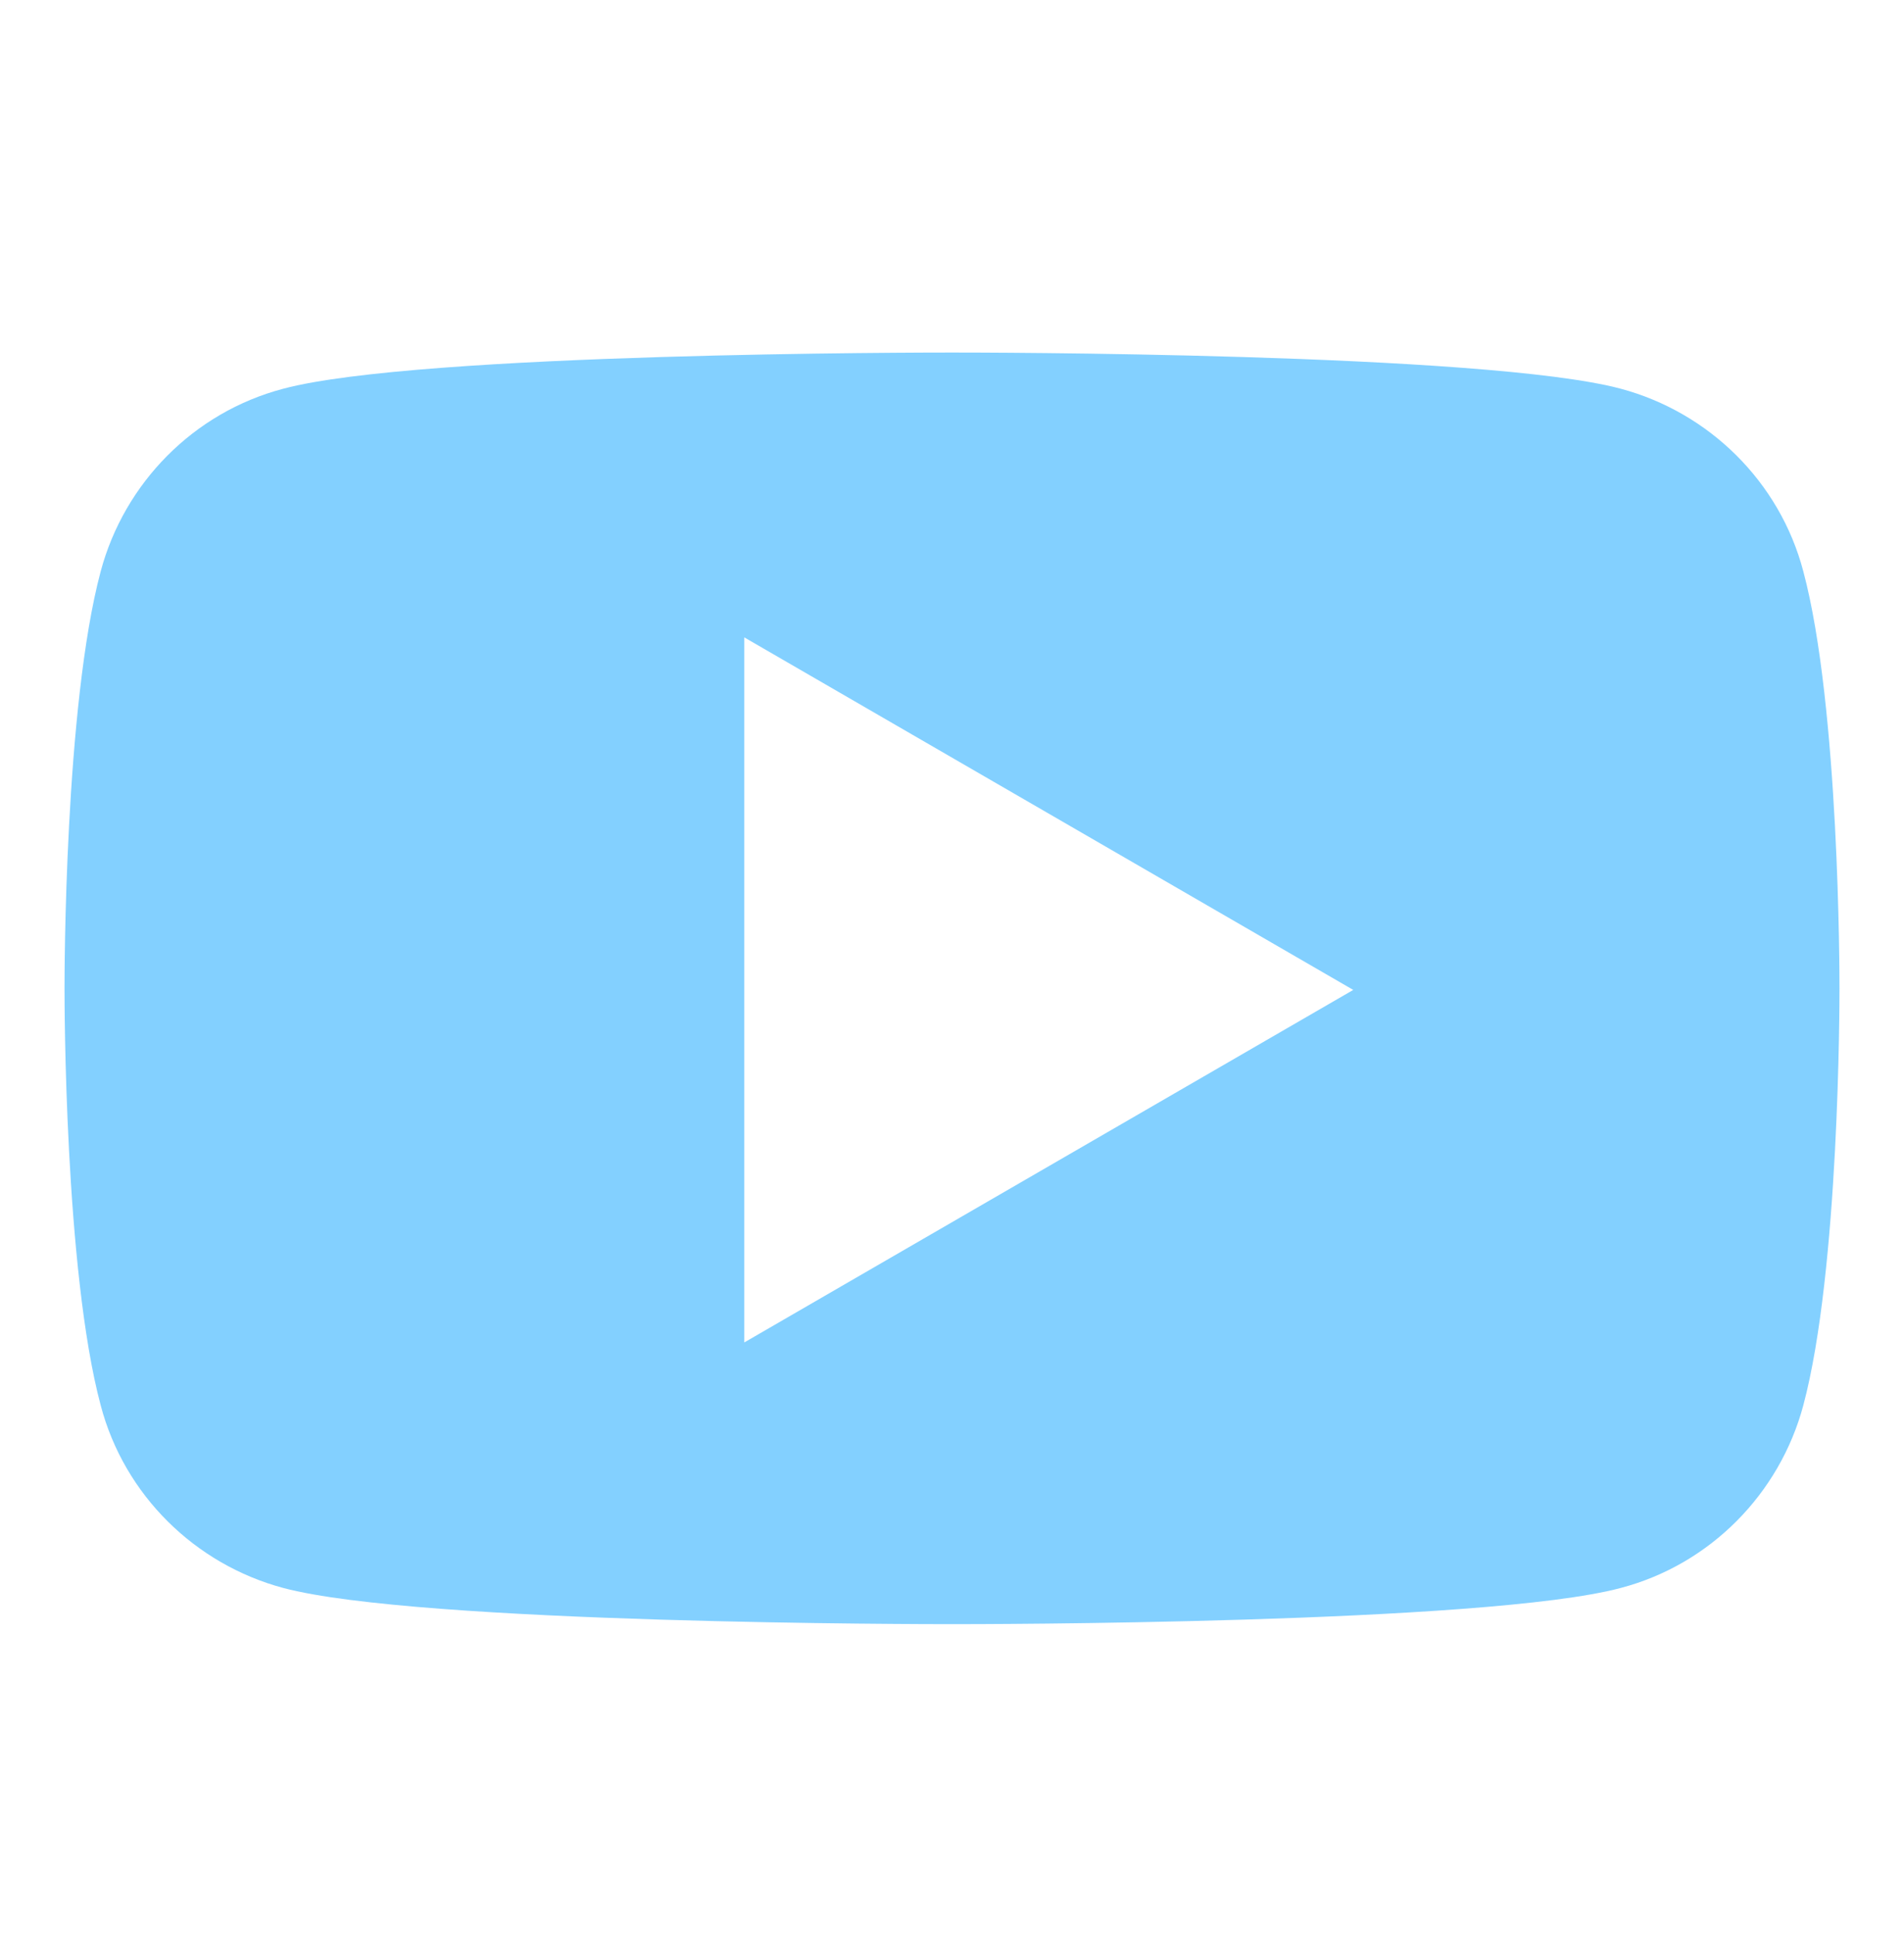 <?xml version="1.0" encoding="UTF-8"?>
<svg xmlns="http://www.w3.org/2000/svg" version="1.1" viewBox="0 0 121 122.9">
  <defs>
    <style>
      .cls-1 {
        fill: #83d0ff;
      }
    </style>
  </defs>
  <!-- Generator: Adobe Illustrator 28.6.0, SVG Export Plug-In . SVG Version: 1.2.0 Build 709)  -->
  <g>
    <g id="Capa_1">
      <g id="Capa_1-2" data-name="Capa_1">
        <path class="cls-1" d="M114.6,36.3c-1.5-5.7-6-10.1-11.6-11.6-8.6-2.3-41.1-2.3-42.5-2.3s-33.9,0-42.5,2.3c-5.7,1.5-10.1,6-11.6,11.6-2.3,8.6-2.3,25.7-2.3,26.5s0,17.9,2.3,26.5c1.5,5.7,6,10.1,11.6,11.6,8.6,2.3,41.1,2.3,42.5,2.3s33.9,0,42.5-2.3c5.7-1.5,10.1-6,11.6-11.6,2.3-8.6,2.3-25.7,2.3-26.5s0-17.9-2.3-26.5ZM47.3,85.2v-44.7l38.7,22.4-38.7,22.4h0Z"/>
      </g>
    </g>
  </g>
</svg>